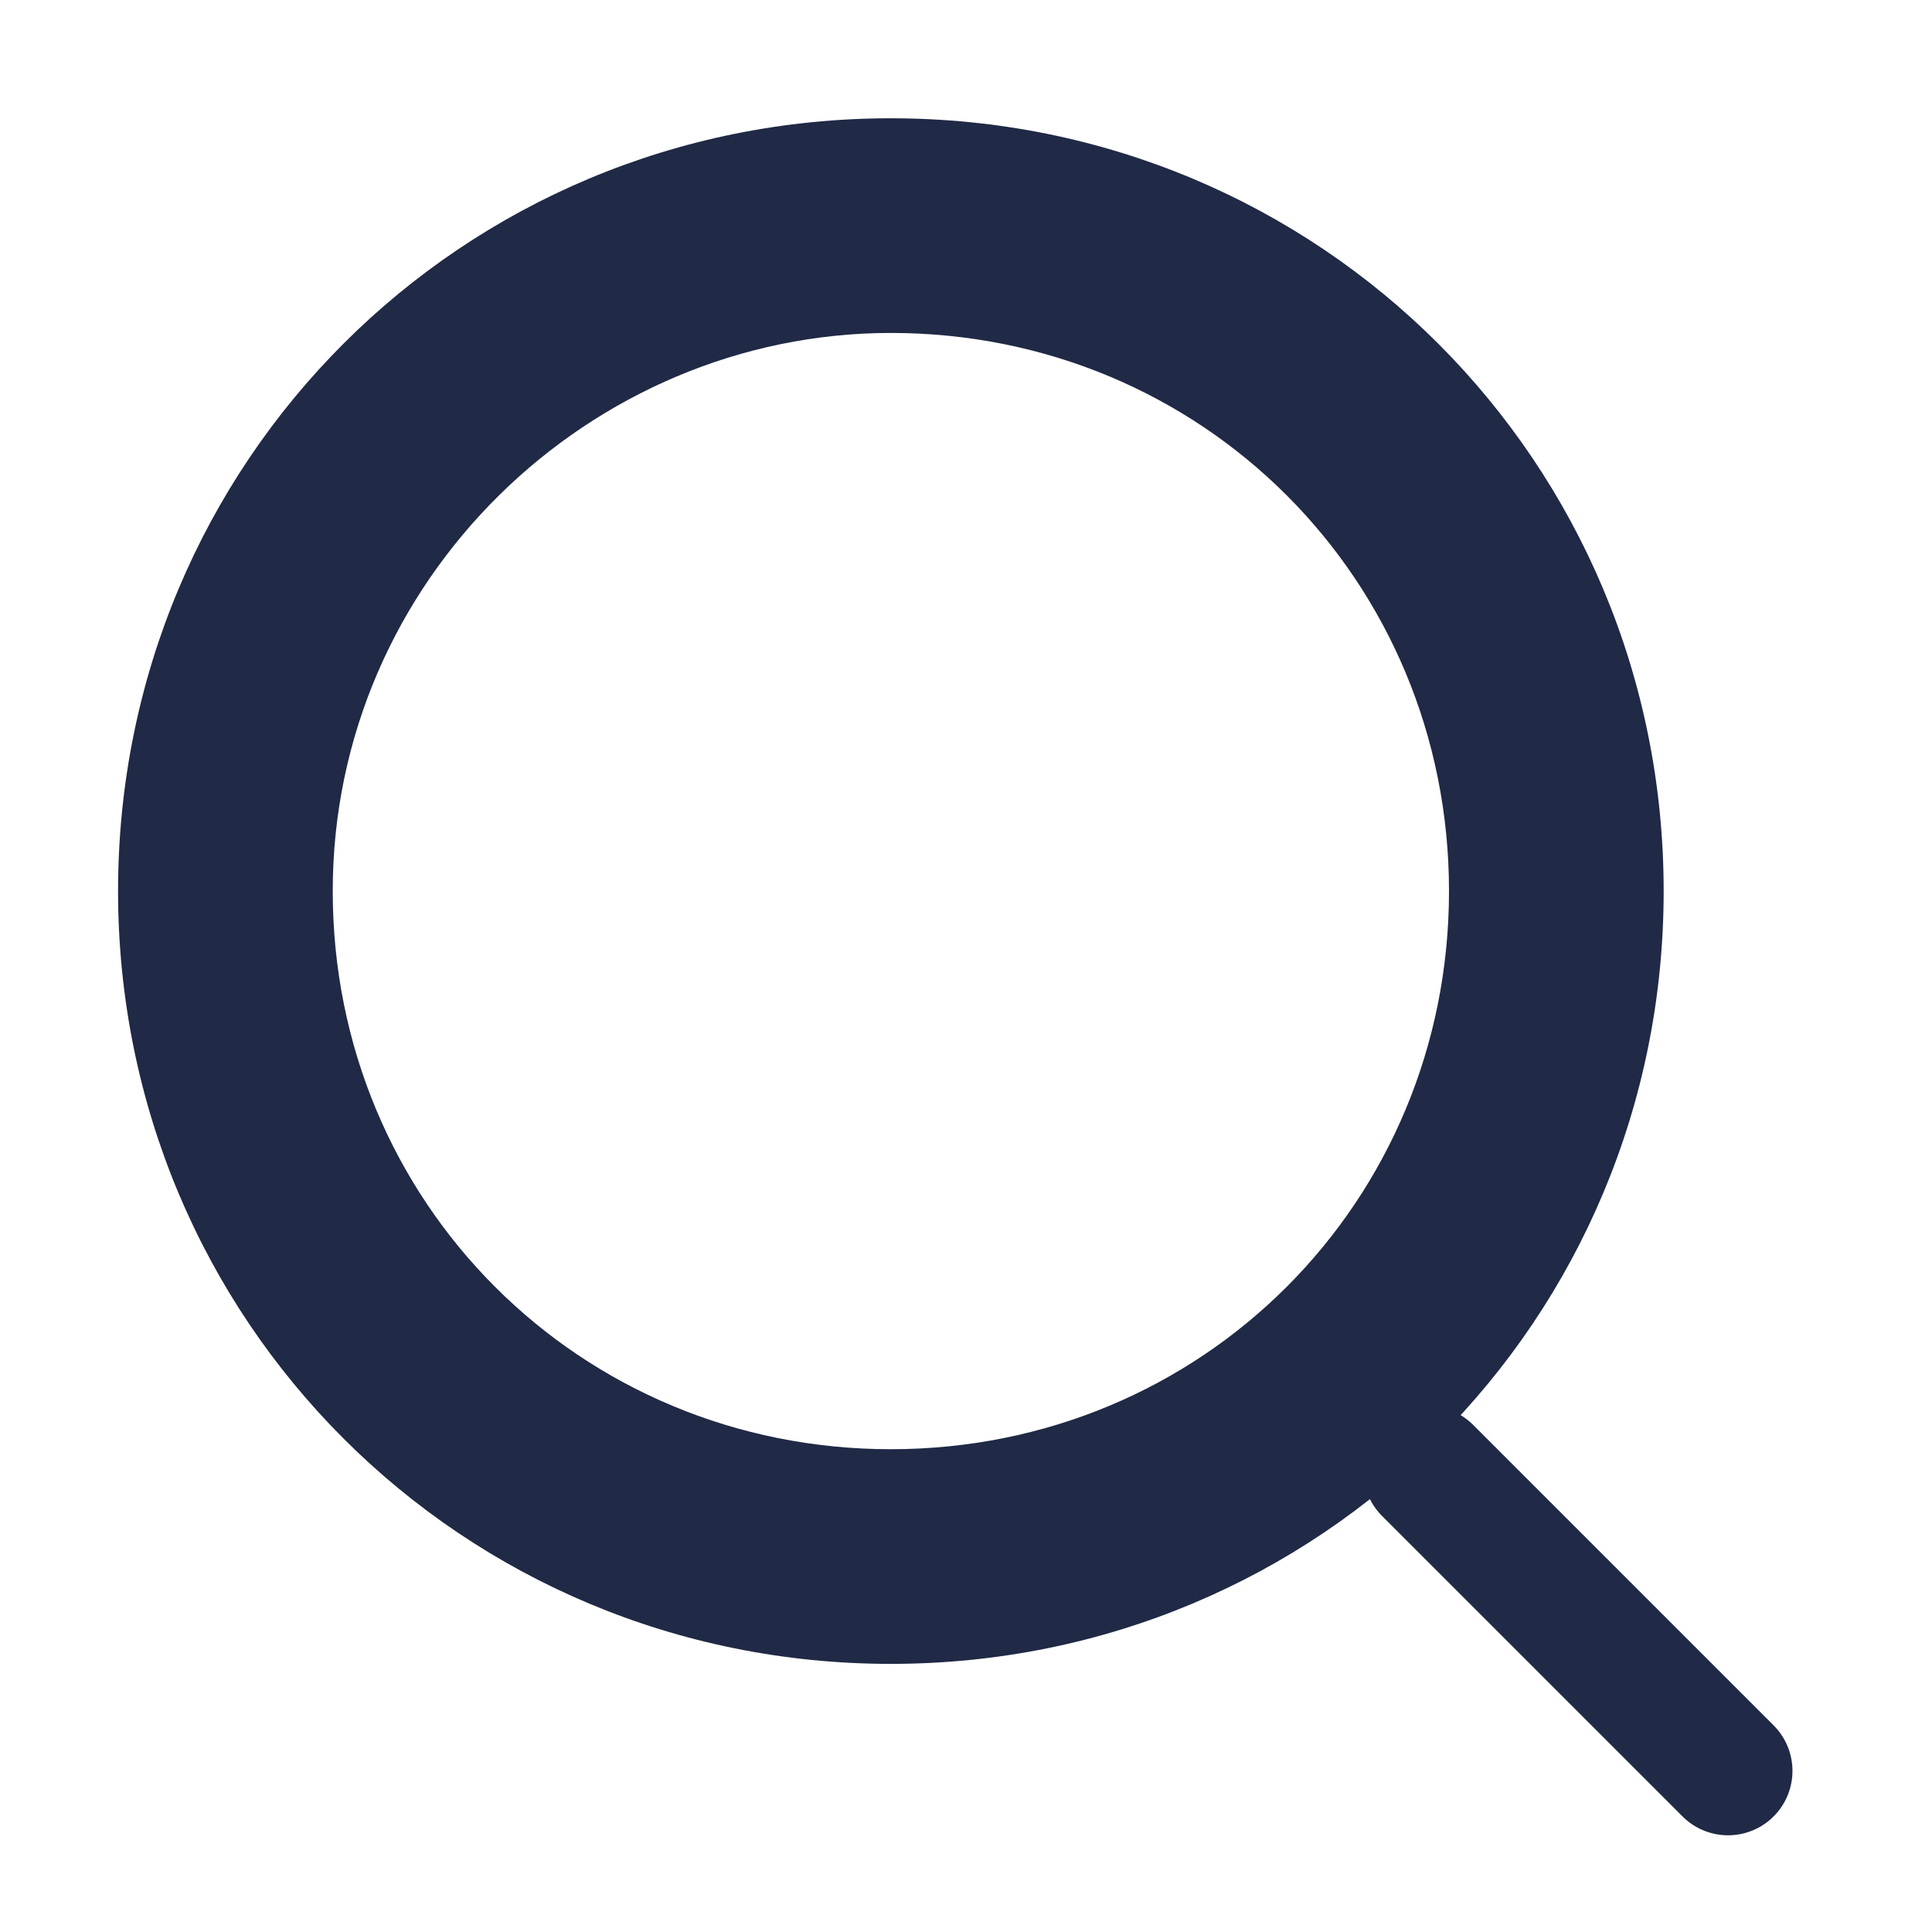 <svg width="18" height="18" viewBox="0 0 18 18" fill="none" xmlns="http://www.w3.org/2000/svg">
<g clip-path="url(#clip0_3138_2797)">
<path d="M8.3 3.102C11.2 3.102 13.5 5.402 13.5 8.302C13.5 11.202 11.2 13.502 8.3 13.502C5.4 13.502 3.1 11.202 3.1 8.302C3.1 5.402 5.5 3.102 8.3 3.102ZM8.3 1.102C4.3 1.102 1.1 4.302 1.1 8.302C1.1 12.302 4.3 15.502 8.3 15.502C12.3 15.502 15.5 12.302 15.5 8.302C15.5 4.302 12.3 1.102 8.3 1.102Z" fill="#202945"/>
<path d="M13.3 13.699L16.1 16.499" stroke="#202945" stroke-width="1.2" stroke-linecap="round" stroke-linejoin="round"/>
</g>
<defs>
<clipPath id="clip0_3138_2797">
<rect width="17" height="17" fill="white" transform="translate(0.5 0.5)"/>
</clipPath>
</defs>
</svg>
